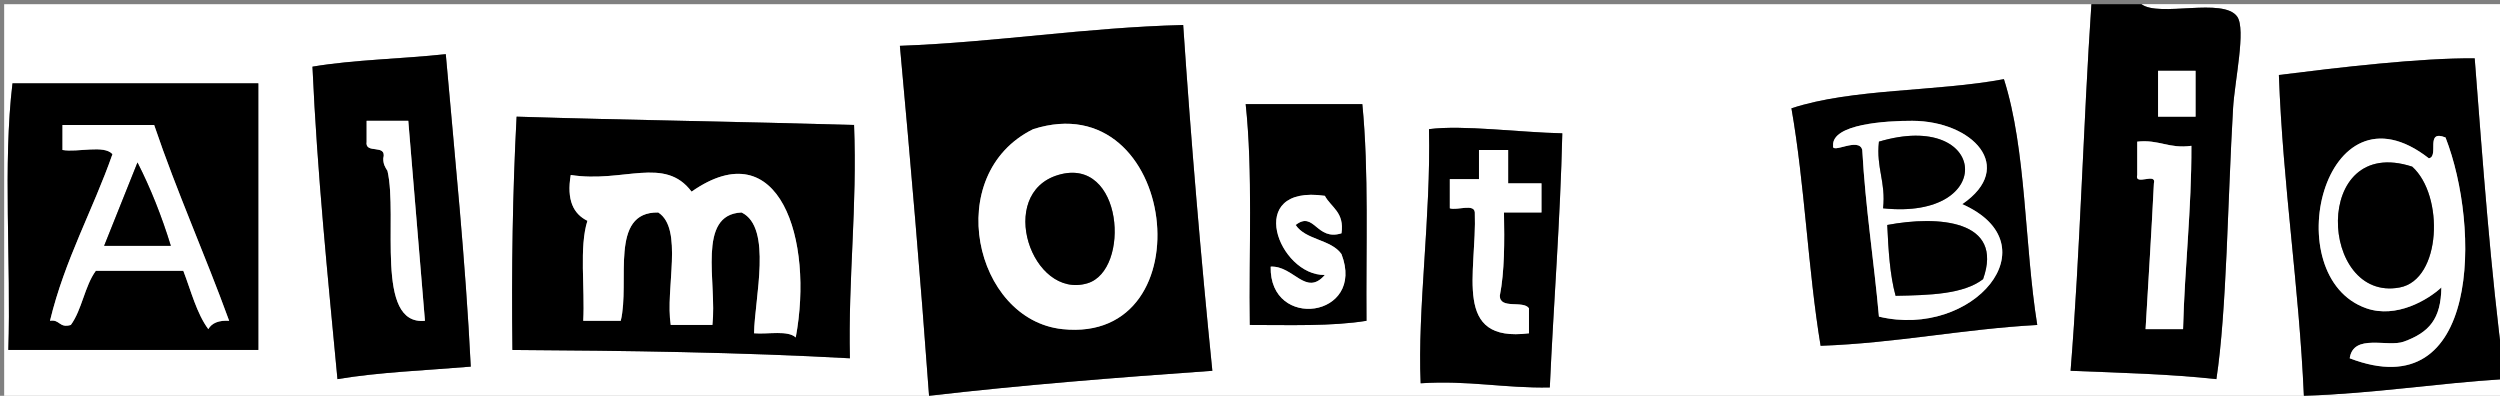 <?xml version="1.0" encoding="utf-8"?>
<!-- Generator: Adobe Illustrator 13.0.0, SVG Export Plug-In . SVG Version: 6.00 Build 14948)  -->
<!DOCTYPE svg PUBLIC "-//W3C//DTD SVG 1.1//EN" "http://www.w3.org/Graphics/SVG/1.1/DTD/svg11.dtd">
<svg version="1.1" id="Layer_1" xmlns:x="http://ns.adobe.com/Extensibility/1.0/" xmlns:i="http://ns.adobe.com/AdobeIllustrator/10.0/" xmlns:graph="http://ns.adobe.com/Graphs/1.0/"
	 xmlns="http://www.w3.org/2000/svg" xmlns:xlink="http://www.w3.org/1999/xlink" xmlns:a="http://ns.adobe.com/AdobeSVGViewerExtensions/3.0/"
	 x="0px" y="0px" width="600px" height="95px" viewBox="0 0 600 95" enable-background="new 0 0 600 95" xml:space="preserve">
<rect x="0" y="0" width="600" height="95" fill="#808080" stroke="none"/>
<g>
	<g>
		<path fill-rule="evenodd" clip-rule="evenodd" fill="#FFFFFF" d="M501.938,1c-1.961,29.035-2.691,59.301-4.999,87.989
			c11.856,0.475,23.887,0.776,34.995,1.999c2.485-16.34,2.706-42.969,4-64.991c0.391-6.66,3.143-18.932,0.999-21.998
			c-3.298-4.717-18.728,0.218-22.997-3c28.997,0,57.993,0,86.989,0c0,29.33,0,58.659,0,87.989
			c-3.202-24.127-5.027-49.633-6.999-74.991c-13.11-0.108-32.481,2.177-46.994,4c0.979,26.684,4.826,50.5,5.999,76.99
			c16.798-0.533,31.679-2.983,47.994-4c1.682,7.461-7.074,5-15.998,5c-192.527,0-394.171,0-583.927,0C1,64.325,1,32.663,1,1
			C167.976,1,334.963,1,501.938,1z M215.973,10.999c2.549,27.781,4.957,55.703,6.999,83.99c22.099-2.565,44.947-4.38,67.992-5.999
			c-2.759-27.237-5.104-54.888-6.999-82.99C260.252,6.617,239.425,10.12,215.973,10.999z M74.991,15.998
			c1.162,25.835,3.679,50.314,6,74.99c9.987-1.678,21.239-2.091,31.996-2.999c-1.277-25.719-3.818-50.175-5.999-74.991
			C96.468,14.145,84.972,14.314,74.991,15.998z M429.946,25.997c3.188,18.142,3.973,38.688,6.999,56.993
			c18.335-0.663,33.989-4.007,51.994-5c-3.093-19.238-2.591-42.071-7.999-58.993C464.658,22.047,444.479,21.198,429.946,25.997z
			 M3,19.998C0.668,39.33,2.665,62.991,2,83.989c19.998,0,39.995,0,59.992,0c0-21.33,0-42.661,0-63.992
			C42.328,19.998,22.664,19.998,3,19.998z M299.962,77.99c9.668,0.003,19.681,0.351,27.997-1c-0.146-17.518,0.584-35.913-1-51.993
			c-9.332,0-18.664,0-27.996,0C300.708,41.25,299.709,60.246,299.962,77.99z M123.985,27.997c-0.954,18.044-1.241,36.754-1,55.993
			c27.492,0.172,54.777,0.55,80.99,2c-0.428-19.426,1.777-36.219,1-55.993C178.109,29.199,150.808,28.837,123.985,27.997z
			 M342.957,30.996c0.485,20.846-2.786,43.169-2,60.992c11.419-0.753,20.116,1.216,30.996,1c0.922-20.409,2.512-40.15,3-60.992
			C364.732,31.788,351.146,29.938,342.957,30.996z"/>
		<path fill-rule="evenodd" clip-rule="evenodd" d="M501.938,1c3.999,0,7.999,0,11.998,0c4.27,3.218,19.699-1.718,22.997,3
			c2.144,3.065-0.608,15.338-0.999,21.998c-1.294,22.022-1.515,48.651-4,64.991c-11.108-1.223-23.139-1.524-34.995-1.999
			C499.246,60.301,499.977,30.035,501.938,1z M517.936,27.997c2.999,0,5.999,0,8.999,0c0-3.666,0-7.333,0-10.999c-3,0-6,0-8.999,0
			C517.936,20.664,517.936,24.331,517.936,27.997z M512.936,41.995c-0.715,2.715,4.715-0.716,4,2
			c-0.579,11.752-1.321,23.342-2,34.996c3,0,5.999,0,8.999,0c0.386-14.945,2.053-28.61,2-43.995c-5.429,0.762-7.749-1.583-12.999-1
			C512.936,36.662,512.936,39.329,512.936,41.995z"/>
		<path fill-rule="evenodd" clip-rule="evenodd" d="M283.965,6c1.895,28.102,4.24,55.752,6.999,82.99
			c-23.044,1.619-45.893,3.434-67.992,5.999c-2.042-28.287-4.45-56.208-6.999-83.99C239.425,10.12,260.252,6.617,283.965,6z
			 M254.968,78.99c34.84,3.703,27.622-59.004-6.999-47.994C226.016,41.819,233.782,76.738,254.968,78.99z"/>
		<path fill-rule="evenodd" clip-rule="evenodd" d="M106.987,12.999c2.181,24.815,4.722,49.272,5.999,74.991
			c-10.757,0.908-22.009,1.321-31.996,2.999c-2.32-24.676-4.838-49.155-6-74.99C84.972,14.314,96.468,14.145,106.987,12.999z
			 M87.989,33.996c-0.494,3.16,4.961,0.371,4,4c-0.043,1.376,0.471,2.195,1,3c2.577,11.015-3.173,37.165,8.999,35.995
			c-1.317-16.014-2.682-31.979-4-47.994c-3.333,0-6.666,0-9.999,0C87.989,30.663,87.989,32.33,87.989,33.996z"/>
		<path fill-rule="evenodd" clip-rule="evenodd" d="M600.925,88.989c0,0.666,0,1.333,0,1.999c-16.315,1.017-31.196,3.467-47.994,4
			c-1.173-26.49-5.02-50.306-5.999-76.99c14.513-1.823,33.884-4.107,46.994-4C595.897,39.356,597.723,64.862,600.925,88.989z
			 M567.929,73.991c7.196,2.506,14.779-2.024,17.998-5c-0.102,7.581-2.928,10.779-8.999,12.999
			c-3.886,1.42-12.128-2.032-12.998,3.999c31.356,12.053,31.383-31.538,22.997-52.993c-5.015-2.015-1.454,4.545-3.999,5
			C557.561,18.175,546.321,66.465,567.929,73.991z"/>
		<path fill-rule="evenodd" clip-rule="evenodd" fill="#FFFFFF" d="M517.936,16.998c2.999,0,5.999,0,8.999,0
			c0,3.666,0,7.333,0,10.999c-3,0-6,0-8.999,0C517.936,24.331,517.936,20.664,517.936,16.998z"/>
		<path fill-rule="evenodd" clip-rule="evenodd" d="M480.94,18.998c5.408,16.921,4.906,39.754,7.999,58.993
			c-18.005,0.993-33.659,4.337-51.994,5c-3.026-18.305-3.811-38.851-6.999-56.993C444.479,21.198,464.658,22.047,480.94,18.998z
			 M458.942,28.997c-6.256-0.017-19.396,0.759-18.997,5.999c-0.396,2.048,6.245-2.198,6.999,1
			c0.762,13.903,2.801,26.529,3.999,39.995c22.592,5.395,41.88-17.272,19.998-26.996C484.002,40.069,473.377,29.035,458.942,28.997z
			"/>
		<path fill-rule="evenodd" clip-rule="evenodd" d="M61.992,19.998c0,21.331,0,42.662,0,63.992c-19.997,0-39.995,0-59.992,0
			C2.665,62.991,0.668,39.33,3,19.998C22.664,19.998,42.328,19.998,61.992,19.998z M14.998,35.996c3.695,0.638,9.96-1.295,11.999,1
			C22.233,50.563,15.572,62.232,11.999,76.99c2.409-0.409,2.173,1.826,5,1c2.677-3.656,3.323-9.342,5.999-12.998
			c7,0,13.999,0,20.998,0c1.856,4.81,3.171,10.16,5.999,13.998c0.85-1.483,2.517-2.149,5-2
			C49.216,61.104,42.48,46.175,36.996,29.997c-7.333,0-14.665,0-21.998,0C14.998,31.996,14.998,33.996,14.998,35.996z"/>
		<path fill-rule="evenodd" clip-rule="evenodd" d="M298.963,24.997c9.332,0,18.664,0,27.996,0c1.584,16.081,0.854,34.476,1,51.993
			c-8.315,1.351-18.328,1.003-27.997,1C299.709,60.246,300.708,41.25,298.963,24.997z M317.96,46.994
			c-19.545-2.781-11.037,19.194,0,18.998c-4.569,5.276-7.478-2.268-12.998-2c-0.338,15.439,22.89,12.272,16.998-3
			c-2.445-3.554-8.628-3.371-10.999-6.999c4.469-3.49,4.954,3.914,10.999,2C322.697,50.923,319.48,49.807,317.96,46.994z"/>
		<path fill-rule="evenodd" clip-rule="evenodd" d="M204.975,29.997c0.777,19.774-1.428,36.567-1,55.993
			c-26.212-1.45-53.498-1.828-80.99-2c-0.241-19.238,0.046-37.949,1-55.993C150.808,28.837,178.109,29.199,204.975,29.997z
			 M165.979,45.994c-6.472-8.628-16.419-2.011-28.997-3.999c-1.03,6.029,0.645,9.354,4,10.998c-2.005,6.327-0.568,16.097-1,23.997
			c3,0,6,0,8.999,0c2.281-9.384-2.859-26.189,8.999-25.996c6.088,3.91,1.643,18.354,3,26.996c3.333,0,6.666,0,9.999,0
			c1.135-10.197-3.847-26.511,7-26.996c7.464,3.587,3.105,20.706,3,28.996c3.395,0.271,8.106-0.774,9.999,1
			C195.336,57.631,187.101,31.231,165.979,45.994z"/>
		<path fill-rule="evenodd" clip-rule="evenodd" fill="#FFFFFF" d="M87.989,28.997c3.333,0,6.666,0,9.999,0
			c1.317,16.014,2.683,31.98,4,47.994c-12.172,1.17-6.422-24.98-8.999-35.995c-0.529-0.804-1.043-1.624-1-3
			c0.962-3.629-4.493-0.84-4-4C87.989,32.33,87.989,30.663,87.989,28.997z"/>
		<path fill-rule="evenodd" clip-rule="evenodd" fill="#FFFFFF" d="M470.941,48.994c21.882,9.724,2.594,32.391-19.998,26.996
			c-1.198-13.466-3.237-26.092-3.999-39.995c-0.754-3.198-7.396,1.048-6.999-1c-0.398-5.24,12.741-6.016,18.997-5.999
			C473.377,29.035,484.002,40.069,470.941,48.994z M450.943,33.996c-0.692,6.358,1.693,9.639,1,15.998
			C479.467,52.901,477.15,26.203,450.943,33.996z M452.943,53.993c0.273,6.06,0.637,12.029,2,16.998
			c8.177-0.155,16.302-0.362,20.997-3.999C480.999,52.753,465.116,51.701,452.943,53.993z"/>
		<path fill-rule="evenodd" clip-rule="evenodd" fill="#FFFFFF" d="M14.998,29.997c7.333,0,14.665,0,21.998,0
			C42.48,46.175,49.216,61.104,54.993,76.99c-2.483-0.149-4.149,0.517-5,2c-2.828-3.838-4.143-9.188-5.999-13.998
			c-6.999,0-13.998,0-20.998,0c-2.676,3.656-3.322,9.342-5.999,12.998c-2.826,0.826-2.59-1.409-5-1
			c3.573-14.758,10.235-26.427,14.998-39.995c-2.038-2.295-8.304-0.362-11.999-1C14.998,33.996,14.998,31.996,14.998,29.997z
			 M24.997,58.993c5.333,0,10.665,0,15.998,0c-2.196-7.137-4.852-13.813-7.999-19.998C30.324,45.656,27.669,52.332,24.997,58.993z"
			/>
		<path fill-rule="evenodd" clip-rule="evenodd" fill="#FFFFFF" d="M247.969,30.996c34.621-11.01,41.839,51.697,6.999,47.994
			C233.782,76.738,226.016,41.819,247.969,30.996z M260.967,67.991c10.448-3.091,8.634-30.654-6.999-25.996
			C239.037,46.444,247.581,71.952,260.967,67.991z"/>
		<path fill-rule="evenodd" clip-rule="evenodd" d="M374.953,31.996c-0.488,20.842-2.078,40.583-3,60.992
			c-10.88,0.216-19.577-1.753-30.996-1c-0.786-17.823,2.485-40.146,2-60.992C351.146,29.938,364.732,31.788,374.953,31.996z
			 M354.956,42.995c-2.333,0-4.666,0-6.999,0c0,2.333,0,4.666,0,7c1.758,0.575,5.874-1.209,5.999,1
			c0.521,14.656-5.505,31.313,12.998,28.996c0-2,0-4,0-5.999c-1.349-1.984-6.98,0.314-6.999-3c1.145-5.854,1.129-12.869,1-19.997
			c3,0,5.999,0,8.999,0c0-2.333,0-4.667,0-7c-2.667,0-5.333,0-7.999,0c0-2.667,0-5.333,0-7.999c-2.333,0-4.666,0-6.999,0
			C354.956,38.329,354.956,40.662,354.956,42.995z"/>
		<path fill-rule="evenodd" clip-rule="evenodd" d="M451.943,49.994c0.693-6.359-1.692-9.64-1-15.998
			C477.15,26.203,479.467,52.901,451.943,49.994z"/>
		<path fill-rule="evenodd" clip-rule="evenodd" fill="#FFFFFF" d="M582.928,37.996c2.545-0.454-1.016-7.015,3.999-5
			c8.386,21.455,8.359,65.046-22.997,52.993c0.87-6.031,9.112-2.579,12.998-3.999c6.071-2.22,8.897-5.418,8.999-12.999
			c-3.219,2.976-10.802,7.506-17.998,5C546.321,66.465,557.561,18.175,582.928,37.996z M575.928,68.991
			c10.013-1.877,10.708-22.064,3-28.996C554.747,32.126,556.57,72.621,575.928,68.991z"/>
		<path fill-rule="evenodd" clip-rule="evenodd" fill="#FFFFFF" d="M512.936,33.996c5.25-0.584,7.57,1.762,12.999,1
			c0.053,15.384-1.614,29.049-2,43.995c-3,0-5.999,0-8.999,0c0.679-11.653,1.421-23.243,2-34.996c0.715-2.715-4.715,0.715-4-2
			C512.936,39.329,512.936,36.662,512.936,33.996z"/>
		<path fill-rule="evenodd" clip-rule="evenodd" fill="#FFFFFF" d="M354.956,35.996c2.333,0,4.666,0,6.999,0
			c0,2.667,0,5.333,0,7.999c2.666,0,5.332,0,7.999,0c0,2.333,0,4.667,0,7c-3,0-5.999,0-8.999,0c0.129,7.128,0.145,14.143-1,19.997
			c0.019,3.314,5.65,1.016,6.999,3c0,1.999,0,3.999,0,5.999c-18.503,2.316-12.477-14.34-12.998-28.996
			c-0.125-2.209-4.241-0.425-5.999-1c0-2.333,0-4.667,0-7c2.333,0,4.666,0,6.999,0C354.956,40.662,354.956,38.329,354.956,35.996z"
			/>
		<path fill-rule="evenodd" clip-rule="evenodd" d="M32.996,38.995c3.147,6.185,5.803,12.861,7.999,19.998
			c-5.333,0-10.666,0-15.998,0C27.669,52.332,30.324,45.656,32.996,38.995z"/>
		<path fill-rule="evenodd" clip-rule="evenodd" d="M578.928,39.995c7.708,6.932,7.013,27.119-3,28.996
			C556.57,72.621,554.747,32.126,578.928,39.995z"/>
		<path fill-rule="evenodd" clip-rule="evenodd" fill="#FFFFFF" d="M190.976,80.99c-1.892-1.774-6.604-0.729-9.999-1
			c0.105-8.29,4.464-25.409-3-28.996c-10.846,0.485-5.864,16.799-7,26.996c-3.333,0-6.666,0-9.999,0
			c-1.357-8.642,3.088-23.086-3-26.996c-11.858-0.193-6.718,16.612-8.999,25.996c-3,0-5.999,0-8.999,0
			c0.432-7.9-1.005-17.67,1-23.997c-3.354-1.645-5.03-4.969-4-10.998c12.578,1.988,22.525-4.629,28.997,3.999
			C187.101,31.231,195.336,57.631,190.976,80.99z"/>
		<path fill-rule="evenodd" clip-rule="evenodd" d="M253.968,41.995c15.633-4.658,17.447,22.905,6.999,25.996
			C247.581,71.952,239.037,46.444,253.968,41.995z"/>
		<path fill-rule="evenodd" clip-rule="evenodd" fill="#FFFFFF" d="M321.96,55.993c-6.045,1.914-6.53-5.49-10.999-2
			c2.371,3.628,8.554,3.445,10.999,6.999c5.892,15.272-17.336,18.439-16.998,3c5.521-0.268,8.429,7.276,12.998,2
			c-11.037,0.196-19.545-21.779,0-18.998C319.48,49.807,322.697,50.923,321.96,55.993z"/>
		<path fill-rule="evenodd" clip-rule="evenodd" d="M475.94,66.992c-4.695,3.637-12.82,3.844-20.997,3.999
			c-1.363-4.969-1.727-10.938-2-16.998C465.116,51.701,480.999,52.753,475.94,66.992z"/>
	</g>
</g>
</svg>
